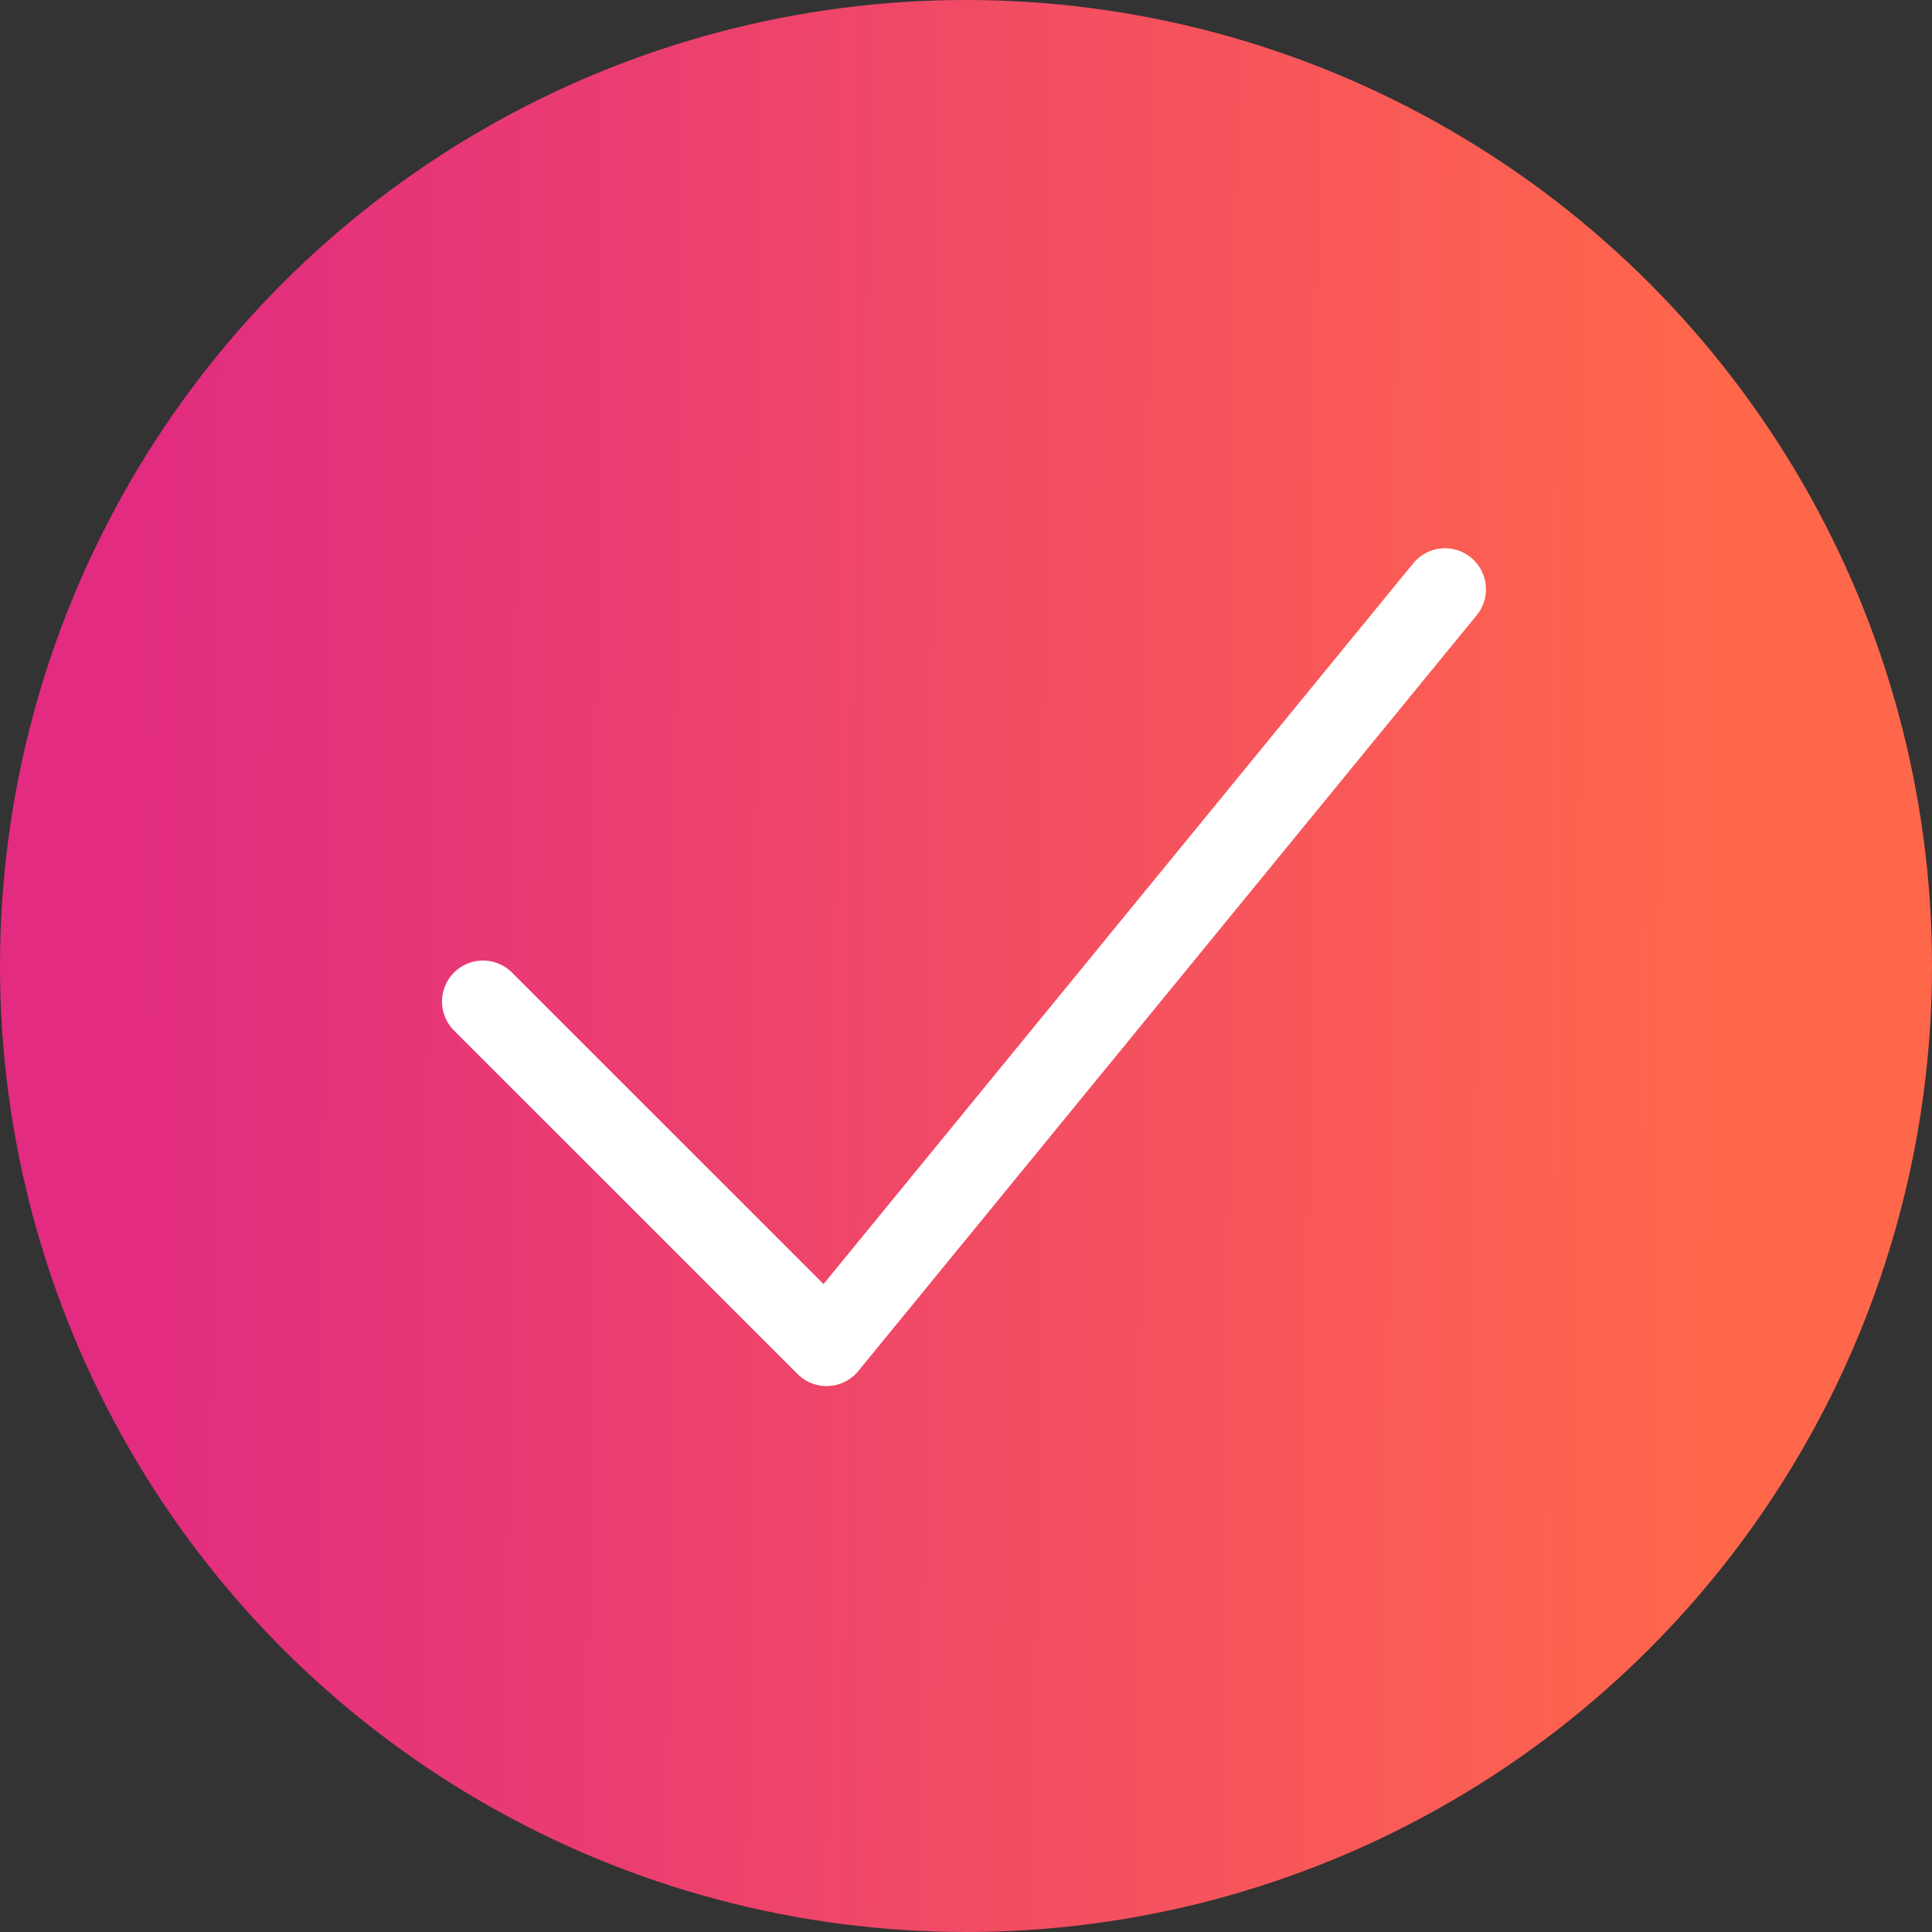 <svg width="400" height="400" viewBox="0 0 400 400" fill="none" xmlns="http://www.w3.org/2000/svg">
<rect x="0" y="0" width="400" height="400" fill="#333333" stroke="none"/>
<g clip-path="url(#clip0_860_3)">
<circle cx="200" cy="200" r="200" fill="url(#paint0_linear_860_3)"/>
<path d="M100 207.357L171.131 278.487L299.166 122" stroke="white" stroke-width="16.976" stroke-linecap="round" stroke-linejoin="round"/>
</g>
<defs>
<linearGradient id="paint0_linear_860_3" x1="28.653" y1="-23.529" x2="358.425" y2="-20.792" gradientUnits="userSpaceOnUse">
<stop stop-color="#E22B81"/>
<stop offset="1" stop-color="#FF674B"/>
</linearGradient>
<clipPath id="clip0_860_3">
<rect width="400" height="400" fill="white"/>
</clipPath>
</defs>
</svg>
